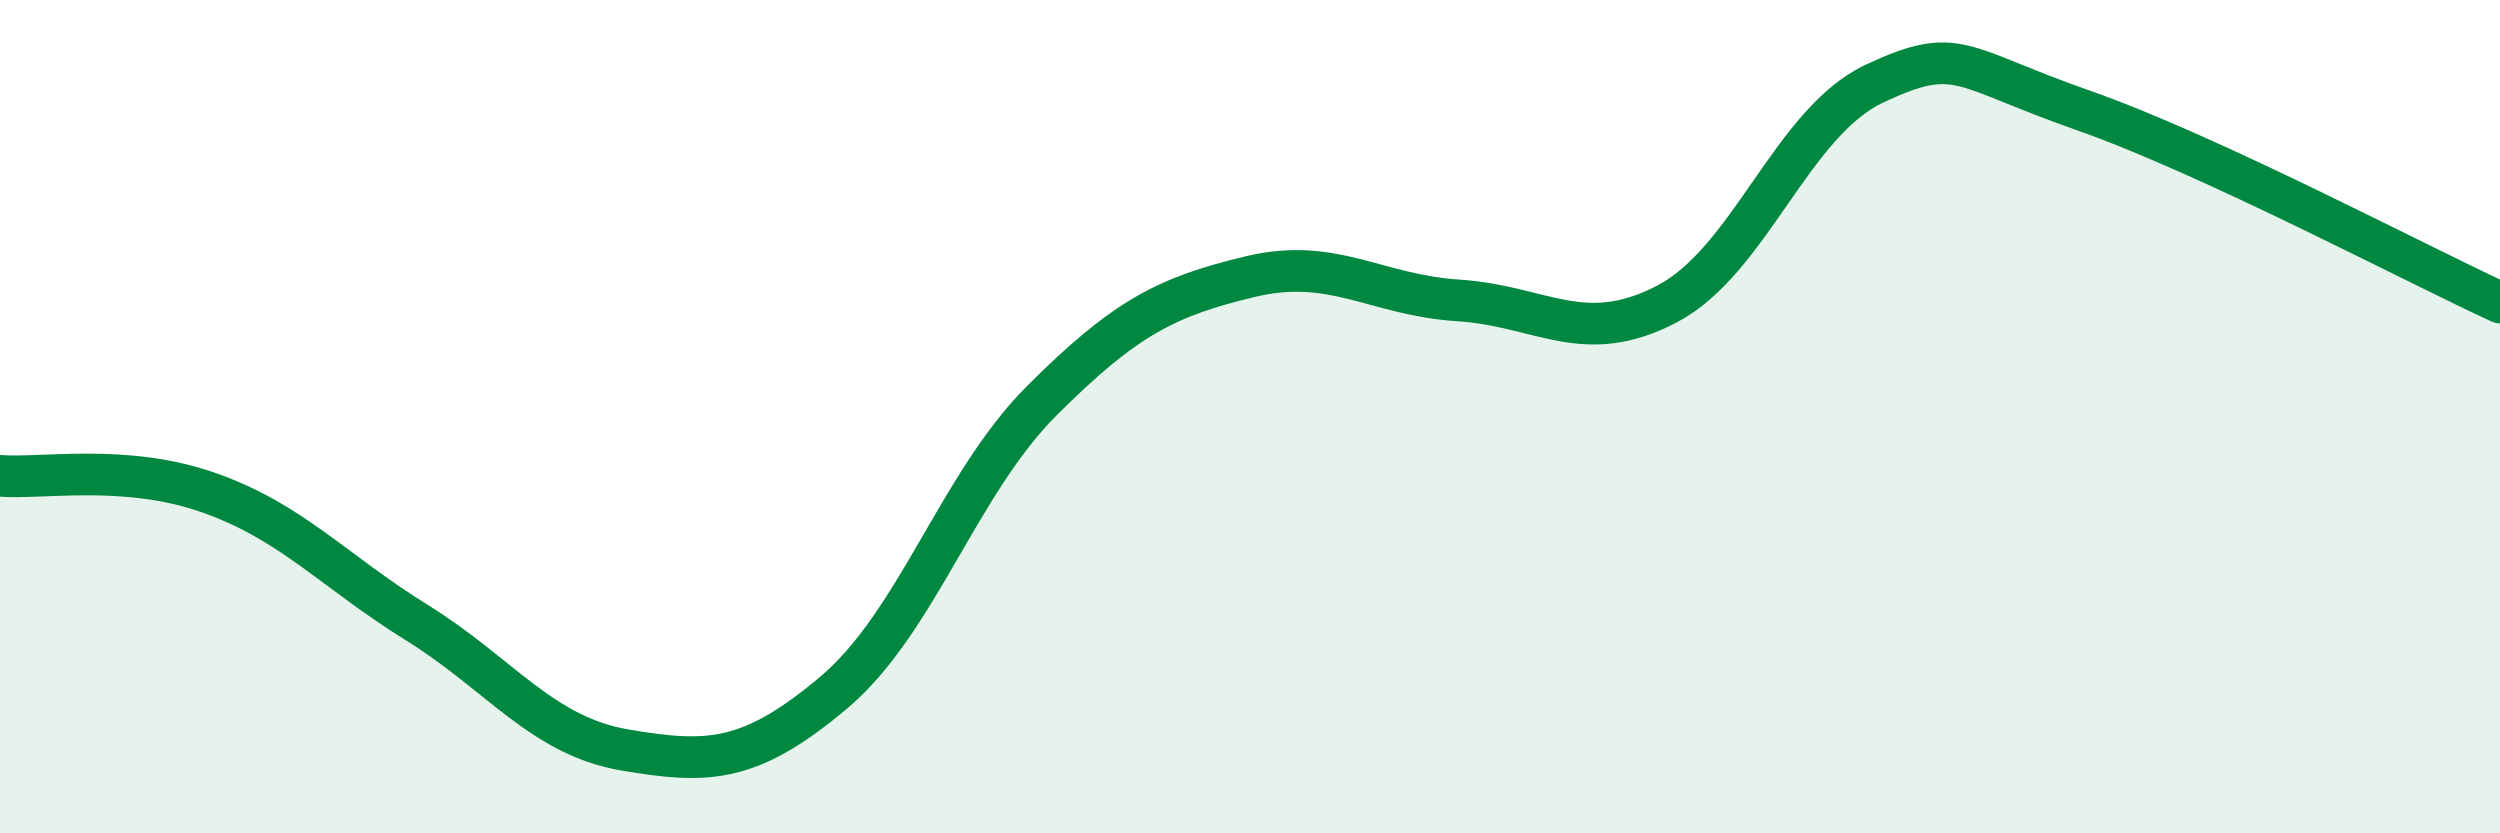 
    <svg width="60" height="20" viewBox="0 0 60 20" xmlns="http://www.w3.org/2000/svg">
      <path
        d="M 0,11.42 C 1,11.5 3,11.12 5,11.82 C 7,12.52 8,13.7 10,14.94 C 12,16.18 13,17.66 15,18 C 17,18.34 18,18.31 20,16.63 C 22,14.95 23,11.62 25,9.62 C 27,7.62 28,7.12 30,6.64 C 32,6.16 33,7.08 35,7.21 C 37,7.34 38,8.34 40,7.3 C 42,6.26 43,2.93 45,2 C 47,1.07 47,1.6 50,2.65 C 53,3.7 58,6.34 60,7.26L60 20L0 20Z"
        fill="#008740"
        opacity="0.1"
        stroke-linecap="round"
        stroke-linejoin="round"
      />
      <path
        d="M 0,11.42 C 1,11.5 3,11.12 5,11.82 C 7,12.52 8,13.7 10,14.94 C 12,16.18 13,17.66 15,18 C 17,18.34 18,18.31 20,16.63 C 22,14.95 23,11.62 25,9.62 C 27,7.62 28,7.12 30,6.64 C 32,6.16 33,7.08 35,7.21 C 37,7.34 38,8.34 40,7.3 C 42,6.26 43,2.93 45,2 C 47,1.07 47,1.6 50,2.65 C 53,3.7 58,6.34 60,7.26"
        stroke="#008740"
        stroke-width="1"
        fill="none"
        stroke-linecap="round"
        stroke-linejoin="round"
      />
    </svg>
  